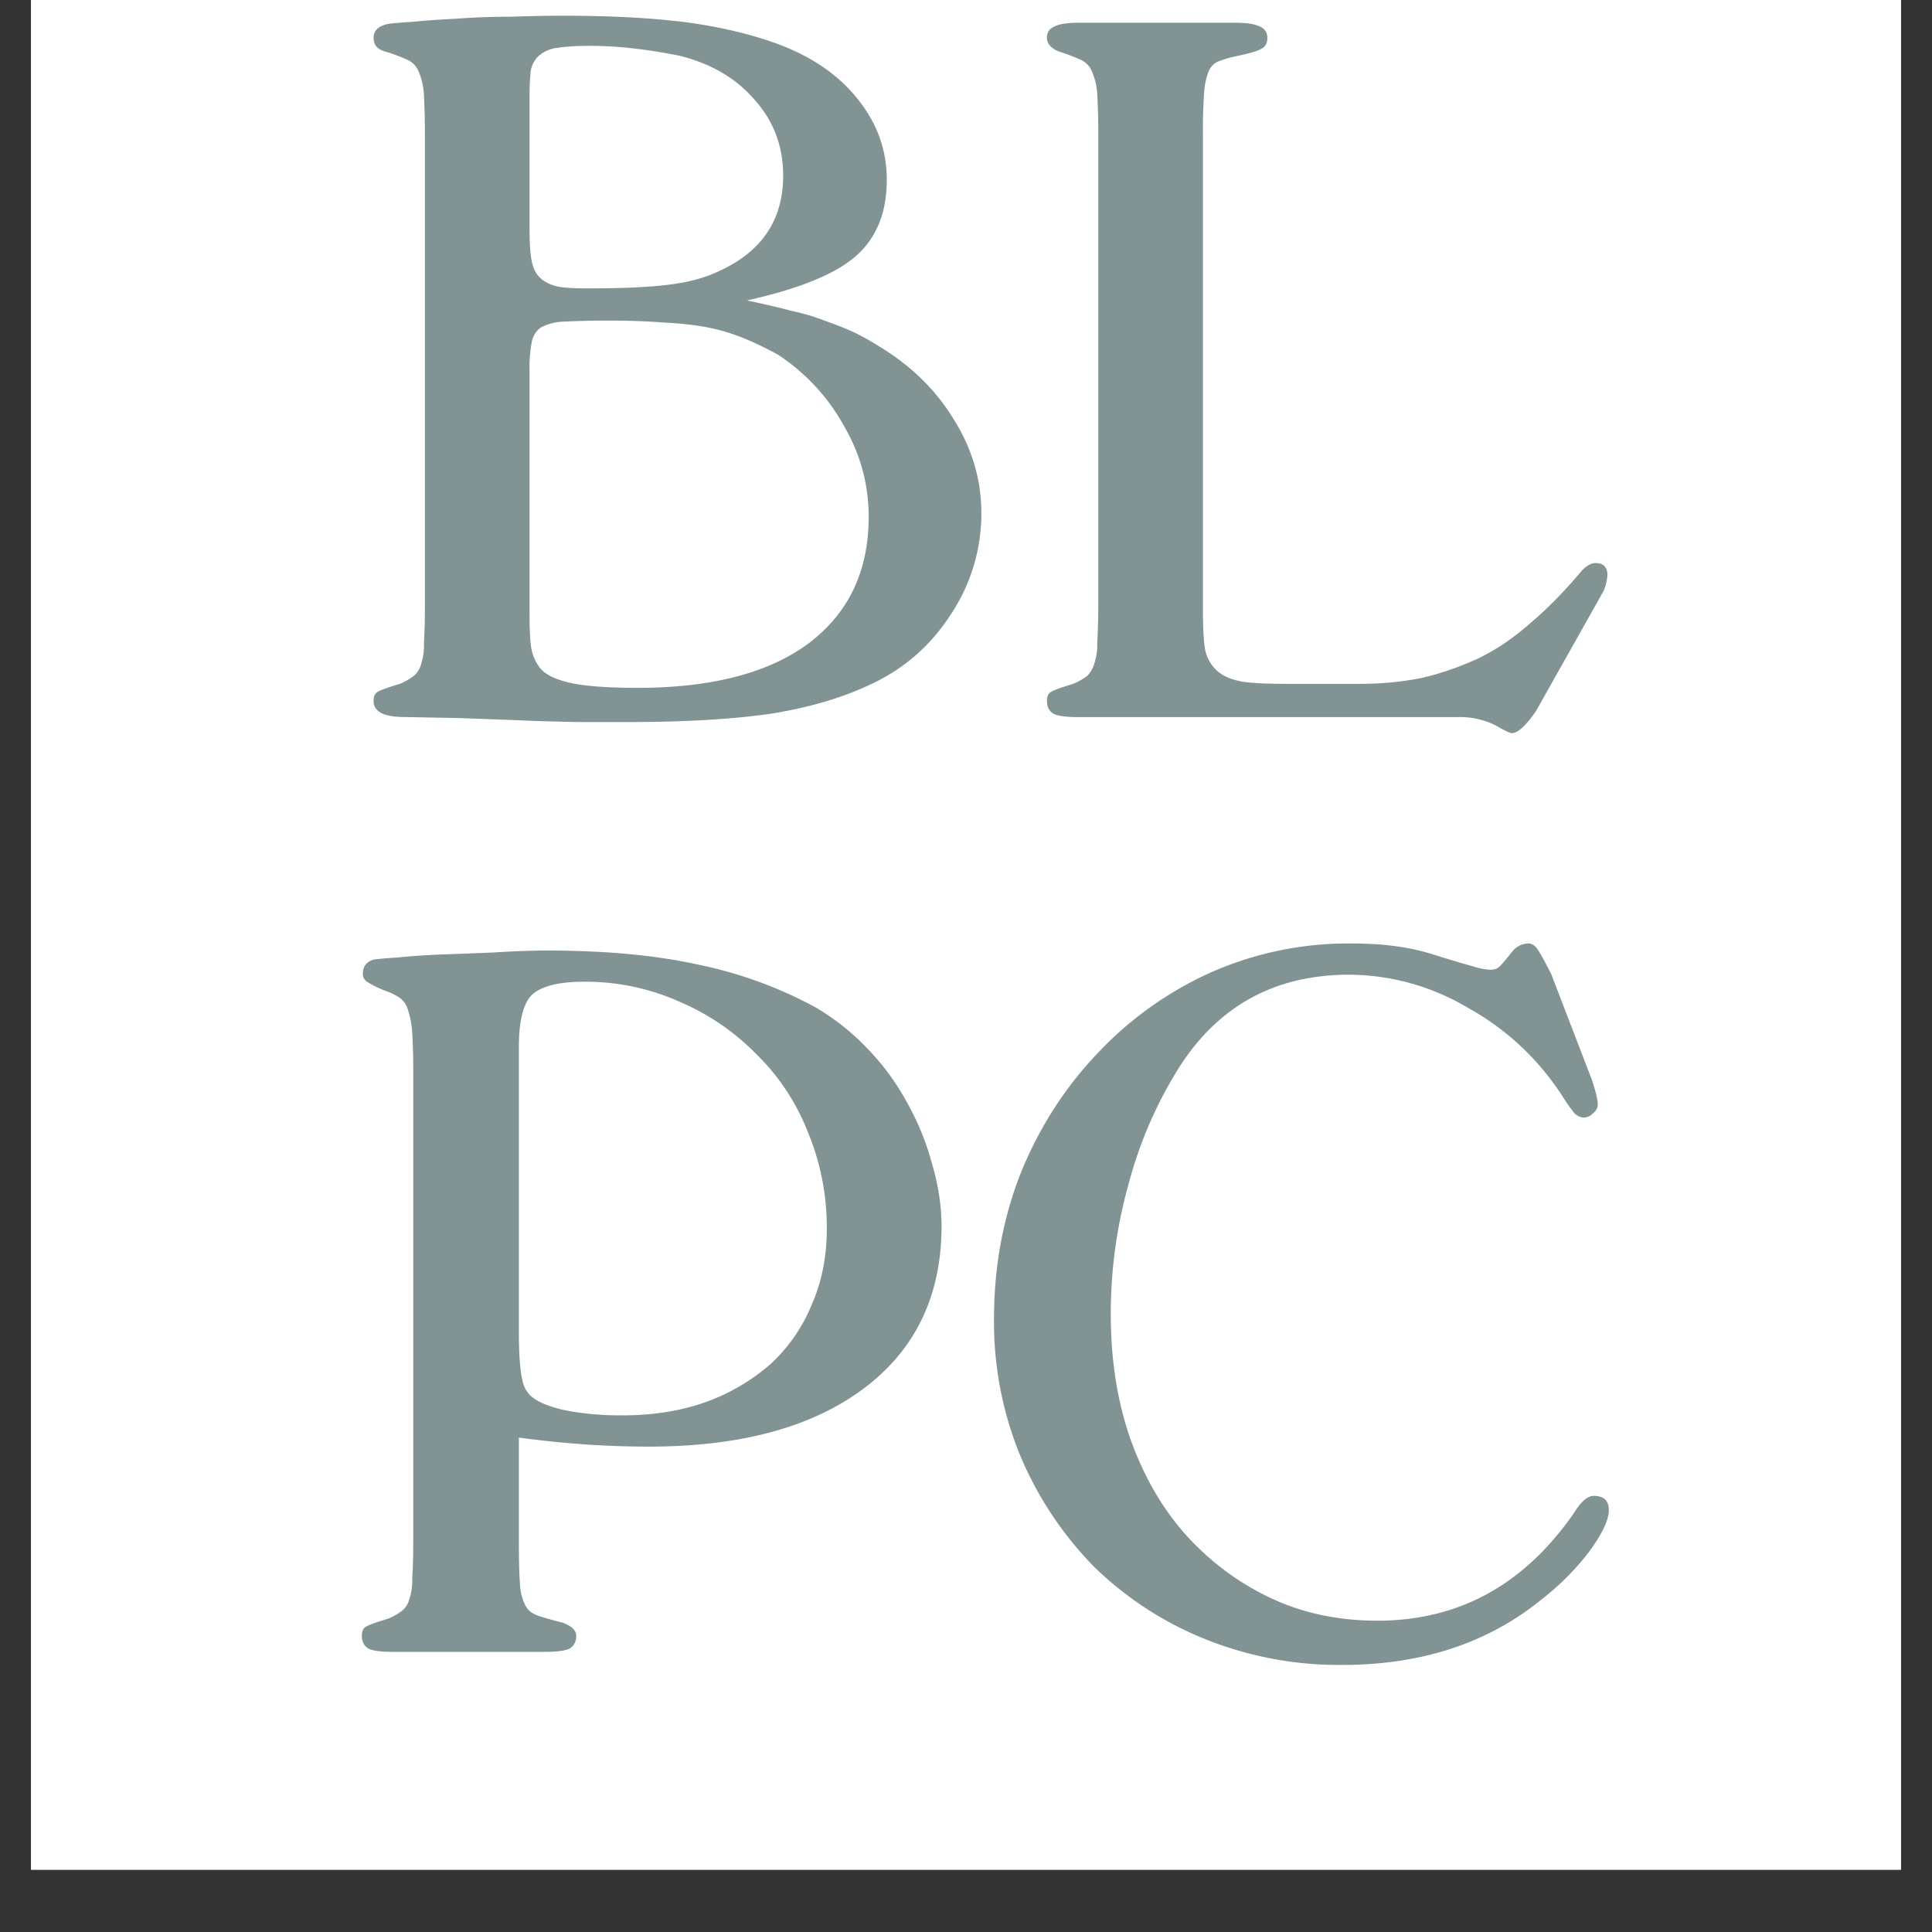 <svg xmlns="http://www.w3.org/2000/svg" width="40" viewBox="0 0 30 30" height="40" version="1.2"><rect x="0" y="0" width="30" height="30" fill="#333333" stroke="none"/><defs><clipPath id="a"><path d="M.484 0h29.032v29.031H.484zm0 0"/></clipPath></defs><g clip-path="url(#a)" fill="#fff"><path d="M.484 0h29.032v36.29H.484zm0 0"/><path d="M.484 0h29.032v29.031H.484zm0 0"/><path d="M.484 0h29.032v29.031H.484zm0 0"/></g><path d="M8.223 3.572c0 .187.008.343.031.468.02.118.063.204.125.266.063.063.149.11.266.14.113.024.27.032.469.032.57 0 1.008-.02 1.312-.063.301-.039.555-.113.766-.218.644-.301.969-.79.969-1.469 0-.457-.149-.848-.438-1.172-.281-.332-.668-.562-1.156-.687a8.083 8.083 0 0 0-.672-.11 5.934 5.934 0 0 0-.734-.047c-.22 0-.391.012-.516.032a.523.523 0 0 0-.281.125.412.412 0 0 0-.125.25 4.09 4.09 0 0 0-.016.421zm0 5.968c0 .243.008.422.031.547a.701.701 0 0 0 .141.297c.094.106.27.184.531.235.258.043.582.062.969.062 1.145 0 2.031-.226 2.656-.687.625-.47.938-1.125.938-1.97 0-.507-.133-.984-.39-1.421a3.133 3.133 0 0 0-1.016-1.094 5.22 5.22 0 0 0-.516-.25 3.073 3.073 0 0 0-.563-.172c-.199-.039-.43-.066-.687-.078-.25-.02-.543-.031-.875-.031-.293 0-.524.008-.688.016a.812.812 0 0 0-.359.093.364.364 0 0 0-.14.235 2.063 2.063 0 0 0-.032.422zM6.598 2.072c0-.25-.008-.446-.015-.594a1.073 1.073 0 0 0-.079-.36.35.35 0 0 0-.171-.187 3.125 3.125 0 0 0-.329-.125C5.868.775 5.801.705 5.801.587c0-.113.078-.187.235-.218.07-.008.203-.02.39-.032.196-.02.422-.035.672-.047.258-.02.531-.03.813-.03.289-.009.566-.016.828-.016.789 0 1.445.039 1.969.109.52.074.988.187 1.406.344.52.199.926.484 1.219.86.289.366.437.776.437 1.233 0 .524-.168.922-.5 1.204-.324.273-.883.496-1.672.671.258.055.485.106.672.157.195.043.375.093.531.156.157.055.301.11.438.172.133.062.273.14.422.234.5.305.882.684 1.156 1.14.281.45.422.934.422 1.454a2.83 2.83 0 0 1-.485 1.578c-.312.48-.73.84-1.25 1.078-.449.211-.968.36-1.562.453-.594.082-1.32.125-2.172.125H9.067c-.168 0-.402-.007-.703-.015-.293-.012-.703-.028-1.235-.047l-.843-.016c-.325 0-.485-.082-.485-.25 0-.07.02-.117.063-.14.05-.032.164-.07.344-.125a.925.925 0 0 0 .218-.125.337.337 0 0 0 .11-.172.942.942 0 0 0 .047-.328c.007-.133.015-.329.015-.579zm0 0M18.679 9.462c0 .25.008.453.031.61a.604.604 0 0 0 .188.343c.094.086.226.141.406.172.176.024.41.032.703.032h1.094c.351 0 .68-.032.984-.094.301-.07.586-.172.86-.297.28-.133.55-.316.812-.547.27-.226.54-.504.813-.828.07-.07.14-.11.203-.11.125 0 .187.063.187.188a.77.77 0 0 1-.062.25l-1.047 1.86c-.156.226-.281.343-.375.343-.031 0-.11-.039-.234-.11a1.155 1.155 0 0 0-.297-.109 1.204 1.204 0 0 0-.313-.03h-5.89c-.18 0-.305-.016-.375-.048-.075-.039-.11-.109-.11-.203 0-.07.02-.117.063-.14.05-.032.164-.07.343-.125a.925.925 0 0 0 .22-.125.45.45 0 0 0 .109-.188.942.942 0 0 0 .046-.328c.008-.145.016-.336.016-.578V2.056c0-.25-.008-.445-.016-.594a1.04 1.04 0 0 0-.078-.343.35.35 0 0 0-.172-.188 3.125 3.125 0 0 0-.328-.125c-.136-.05-.203-.125-.203-.219 0-.082.035-.14.11-.172.07-.039.195-.062.375-.062h2.453c.175 0 .3.023.375.062.07.032.109.09.109.172 0 .086-.031.141-.094.172-.054.031-.18.07-.375.11a1.823 1.823 0 0 0-.312.093.301.301 0 0 0-.14.172c-.032.086-.056.2-.063.344a7.78 7.78 0 0 0-.016.578zm0 0M8.057 20.682c0 .511.04.82.125.921.07.118.25.211.532.282.28.062.593.093.937.093.477 0 .91-.066 1.297-.203a3.138 3.138 0 0 0 1.016-.593 2.58 2.58 0 0 0 .64-.922c.156-.352.235-.75.235-1.188 0-.531-.102-1.031-.297-1.5a3.447 3.447 0 0 0-.797-1.203 3.712 3.712 0 0 0-1.188-.812 3.574 3.574 0 0 0-1.484-.313c-.398 0-.668.07-.813.203-.136.137-.203.406-.203.813zm0 3.25c0 .273.004.484.016.64a.842.842 0 0 0 .078.344c.04.086.11.14.203.172.094.031.223.07.39.11.134.054.204.12.204.202 0 .094-.04.164-.11.203-.074.032-.199.047-.374.047h-2.36c-.18 0-.304-.015-.375-.047-.074-.039-.11-.109-.11-.203 0-.07.02-.117.063-.14.051-.032.164-.07.344-.125a.925.925 0 0 0 .219-.125.337.337 0 0 0 .11-.172.942.942 0 0 0 .046-.328c.008-.133.016-.328.016-.578v-7.36c0-.219-.008-.394-.016-.531a1.357 1.357 0 0 0-.062-.344.37.37 0 0 0-.11-.187.894.894 0 0 0-.203-.11 1.6 1.6 0 0 1-.328-.156.142.142 0 0 1-.063-.125c0-.113.055-.187.172-.219.04-.007.157-.02.344-.03.188-.02.41-.036.672-.048.258-.008.535-.02.828-.031.3-.02.582-.031.844-.031.914 0 1.695.074 2.344.218a6.593 6.593 0 0 1 1.812.657c.29.168.555.375.797.625.238.242.441.511.61.812.175.305.312.625.406.969.101.336.156.668.156 1 0 1.074-.403 1.914-1.203 2.516-.805.605-1.918.906-3.344.906-.656 0-1.328-.047-2.016-.14zm0 0M24.716 16.76c.063.187.094.32.094.39 0 .055-.027.102-.078.141a.194.194 0 0 1-.14.062c-.044 0-.09-.02-.141-.062a3.12 3.12 0 0 1-.188-.266 4.097 4.097 0 0 0-1.468-1.375 3.64 3.64 0 0 0-1.844-.515c-1.149 0-2.028.48-2.64 1.437a6.531 6.531 0 0 0-.782 1.797 7.475 7.475 0 0 0-.281 2.031c0 .7.097 1.34.297 1.922.207.586.492 1.086.859 1.5.375.418.812.746 1.312.985.508.242 1.067.359 1.672.359 1.27 0 2.29-.563 3.063-1.688.101-.164.203-.25.297-.25.156 0 .234.075.234.22 0 .155-.105.374-.312.655-.211.274-.454.516-.735.735-.836.68-1.867 1.015-3.094 1.015a5.571 5.571 0 0 1-2.14-.406 5.289 5.289 0 0 1-1.719-1.125 5.527 5.527 0 0 1-1.14-1.719 5.463 5.463 0 0 1-.407-2.125c0-.812.14-1.57.422-2.28.29-.708.688-1.321 1.188-1.845a5.52 5.52 0 0 1 1.75-1.25 5.277 5.277 0 0 1 2.171-.453c.188 0 .344.008.47.016.124.012.25.027.374.047.133.023.285.058.453.11.164.054.375.116.625.187a.906.906 0 0 0 .25.047c.051 0 .094-.008.125-.032.032-.02.102-.101.22-.25a.326.326 0 0 1 .25-.125c.062 0 .112.04.155.11.04.062.11.187.203.375zm0 0" fill="#819393"/></svg>